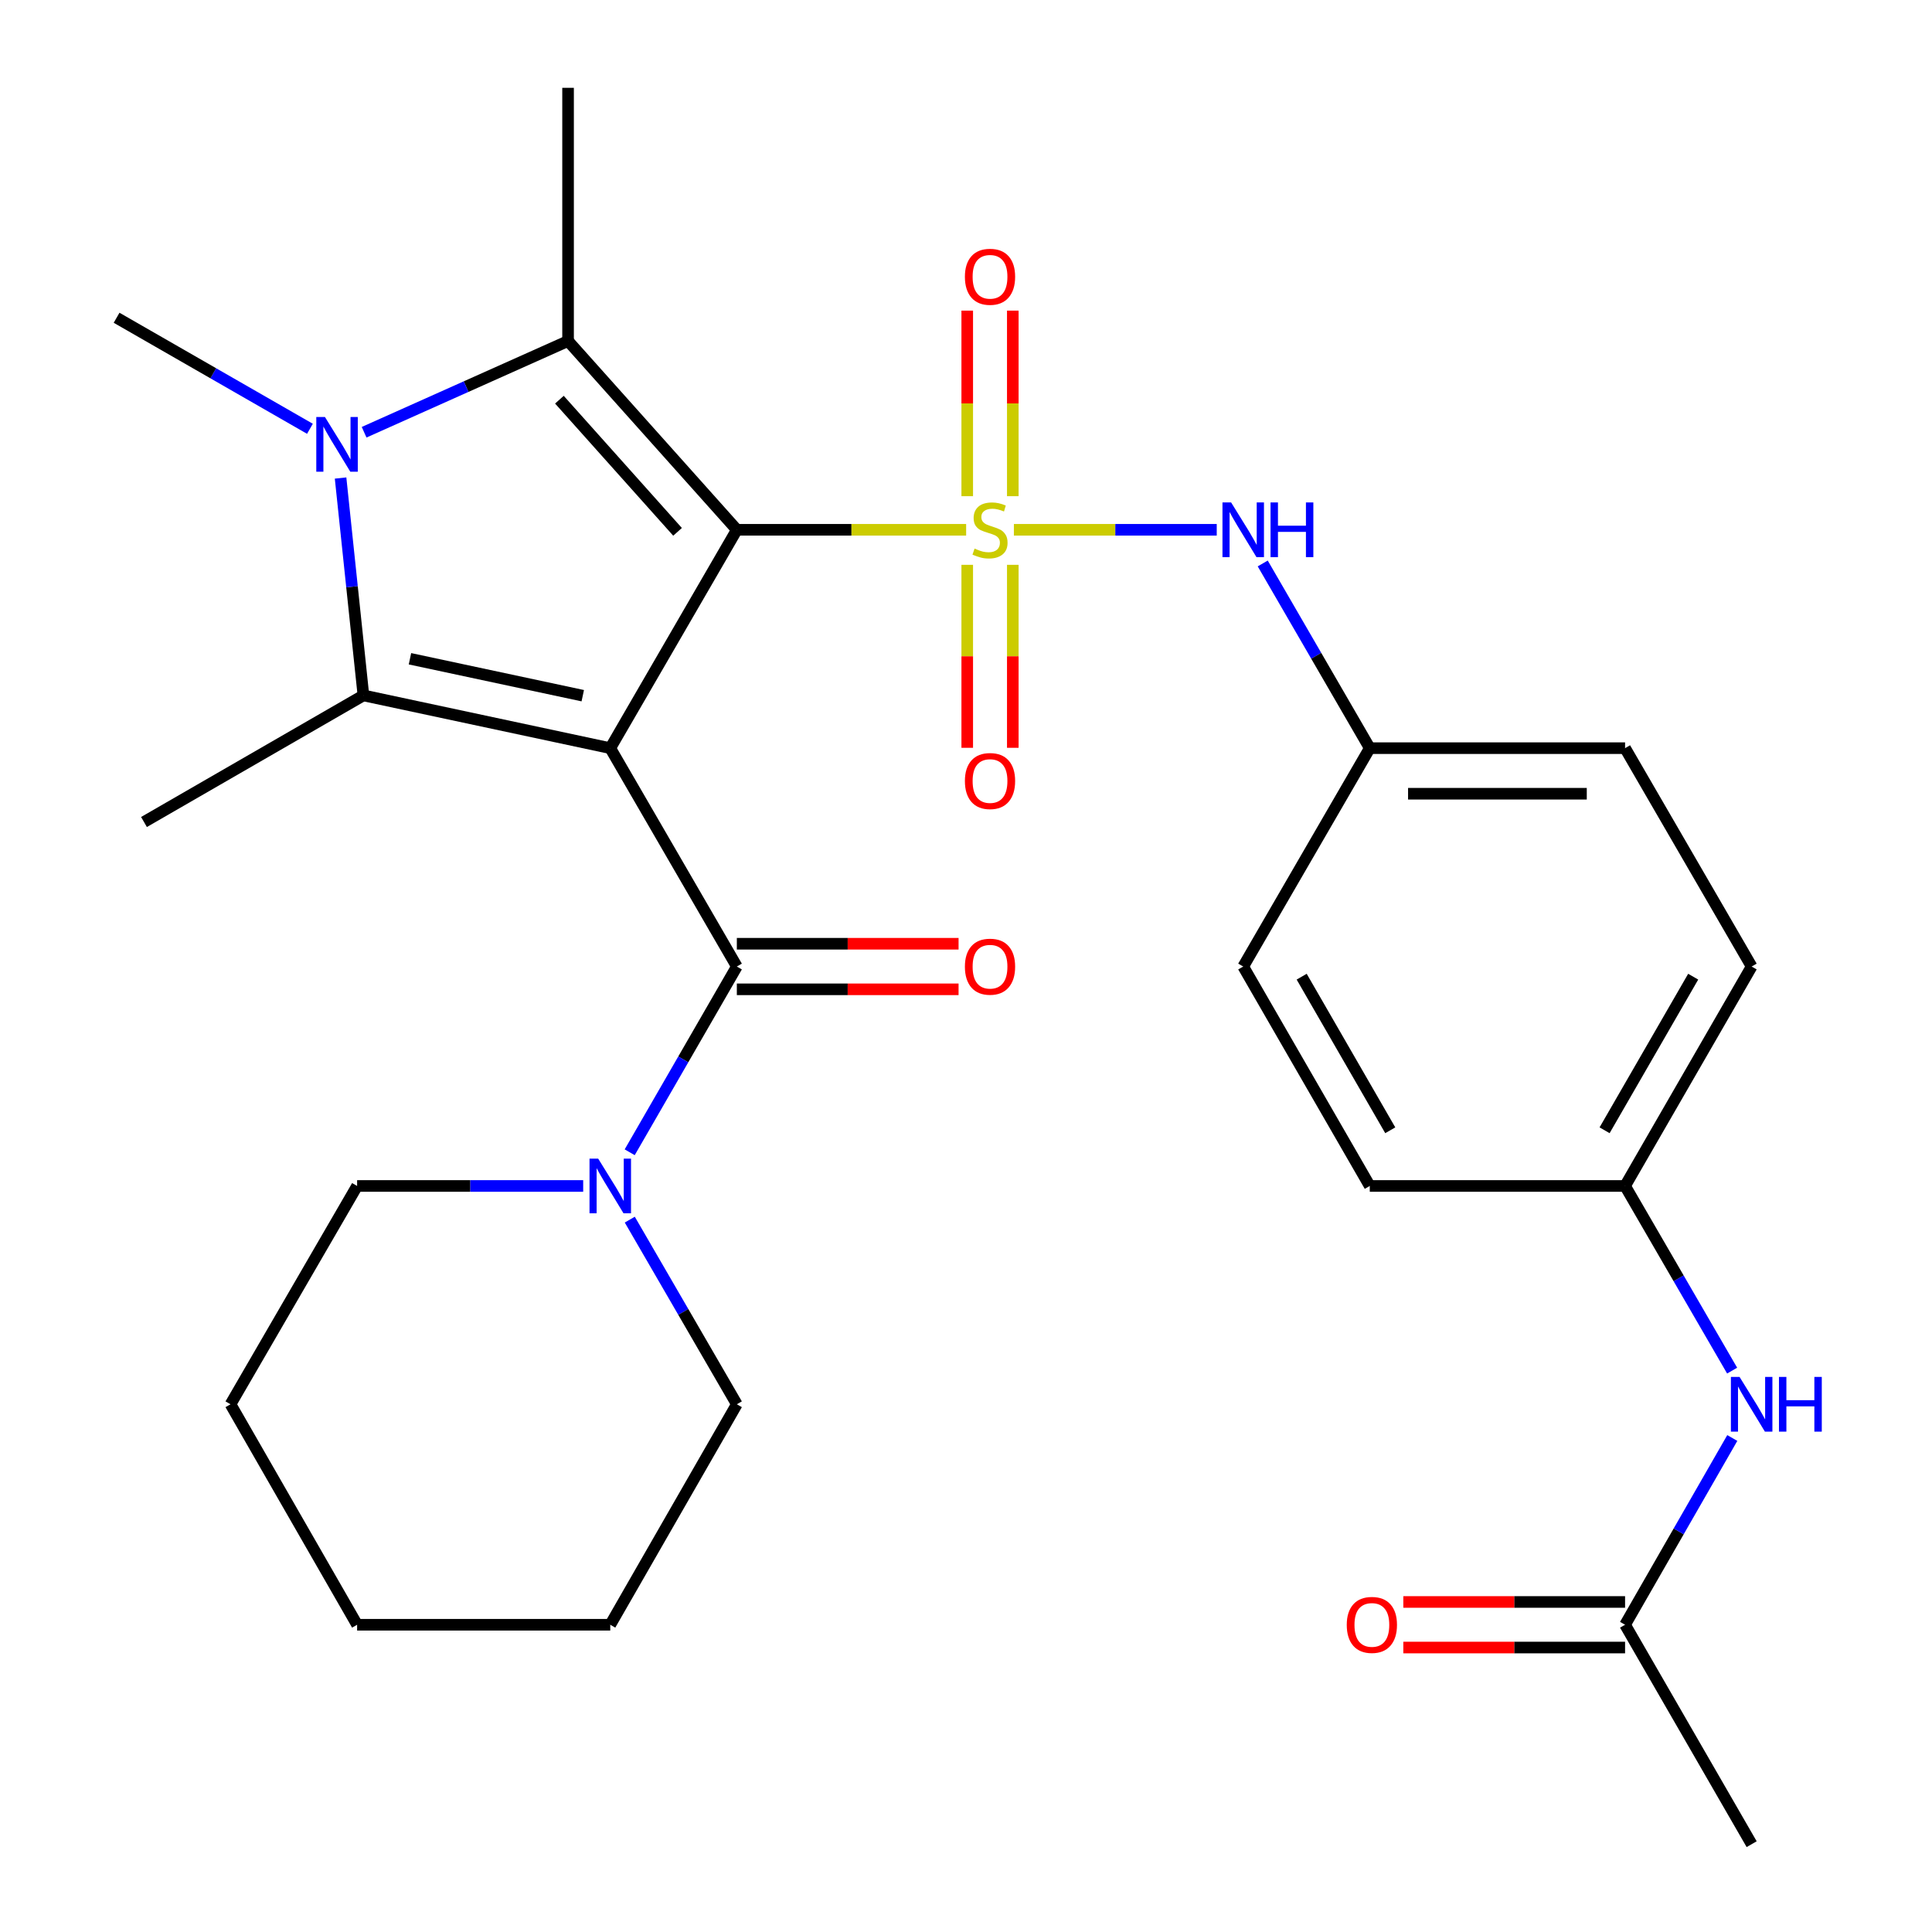 <?xml version='1.0' encoding='iso-8859-1'?>
<svg version='1.1' baseProfile='full'
              xmlns='http://www.w3.org/2000/svg'
                      xmlns:rdkit='http://www.rdkit.org/xml'
                      xmlns:xlink='http://www.w3.org/1999/xlink'
                  xml:space='preserve'
width='1000px' height='1000px' viewBox='0 0 1000 1000'>
<!-- END OF HEADER -->
<rect style='opacity:1.0;fill:#FFFFFF;stroke:none' width='1000' height='1000' x='0' y='0'> </rect>
<path class='bond-0' d='M 381.388,274.221 L 315.872,387.248' style='fill:none;fill-rule:evenodd;stroke:#000000;stroke-width:6px;stroke-linecap:butt;stroke-linejoin:miter;stroke-opacity:1' />
<path class='bond-1' d='M 381.388,274.221 L 440.732,274.221' style='fill:none;fill-rule:evenodd;stroke:#000000;stroke-width:6px;stroke-linecap:butt;stroke-linejoin:miter;stroke-opacity:1' />
<path class='bond-1' d='M 440.732,274.221 L 500.075,274.221' style='fill:none;fill-rule:evenodd;stroke:#CCCC00;stroke-width:6px;stroke-linecap:butt;stroke-linejoin:miter;stroke-opacity:1' />
<path class='bond-2' d='M 381.388,274.221 L 294.03,176.498' style='fill:none;fill-rule:evenodd;stroke:#000000;stroke-width:6px;stroke-linecap:butt;stroke-linejoin:miter;stroke-opacity:1' />
<path class='bond-2' d='M 350.7,275.282 L 289.549,206.876' style='fill:none;fill-rule:evenodd;stroke:#000000;stroke-width:6px;stroke-linecap:butt;stroke-linejoin:miter;stroke-opacity:1' />
<path class='bond-3' d='M 315.872,387.248 L 188.104,359.941' style='fill:none;fill-rule:evenodd;stroke:#000000;stroke-width:6px;stroke-linecap:butt;stroke-linejoin:miter;stroke-opacity:1' />
<path class='bond-3' d='M 301.637,360.087 L 212.199,340.973' style='fill:none;fill-rule:evenodd;stroke:#000000;stroke-width:6px;stroke-linecap:butt;stroke-linejoin:miter;stroke-opacity:1' />
<path class='bond-5' d='M 315.872,387.248 L 381.388,500.275' style='fill:none;fill-rule:evenodd;stroke:#000000;stroke-width:6px;stroke-linecap:butt;stroke-linejoin:miter;stroke-opacity:1' />
<path class='bond-6' d='M 524.788,274.221 L 577.284,274.221' style='fill:none;fill-rule:evenodd;stroke:#CCCC00;stroke-width:6px;stroke-linecap:butt;stroke-linejoin:miter;stroke-opacity:1' />
<path class='bond-6' d='M 577.284,274.221 L 629.781,274.221' style='fill:none;fill-rule:evenodd;stroke:#0000FF;stroke-width:6px;stroke-linecap:butt;stroke-linejoin:miter;stroke-opacity:1' />
<path class='bond-8' d='M 500.639,292.35 L 500.639,339.706' style='fill:none;fill-rule:evenodd;stroke:#CCCC00;stroke-width:6px;stroke-linecap:butt;stroke-linejoin:miter;stroke-opacity:1' />
<path class='bond-8' d='M 500.639,339.706 L 500.639,387.062' style='fill:none;fill-rule:evenodd;stroke:#FF0000;stroke-width:6px;stroke-linecap:butt;stroke-linejoin:miter;stroke-opacity:1' />
<path class='bond-8' d='M 524.224,292.35 L 524.224,339.706' style='fill:none;fill-rule:evenodd;stroke:#CCCC00;stroke-width:6px;stroke-linecap:butt;stroke-linejoin:miter;stroke-opacity:1' />
<path class='bond-8' d='M 524.224,339.706 L 524.224,387.062' style='fill:none;fill-rule:evenodd;stroke:#FF0000;stroke-width:6px;stroke-linecap:butt;stroke-linejoin:miter;stroke-opacity:1' />
<path class='bond-9' d='M 524.224,256.825 L 524.224,208.802' style='fill:none;fill-rule:evenodd;stroke:#CCCC00;stroke-width:6px;stroke-linecap:butt;stroke-linejoin:miter;stroke-opacity:1' />
<path class='bond-9' d='M 524.224,208.802 L 524.224,160.778' style='fill:none;fill-rule:evenodd;stroke:#FF0000;stroke-width:6px;stroke-linecap:butt;stroke-linejoin:miter;stroke-opacity:1' />
<path class='bond-9' d='M 500.639,256.825 L 500.639,208.802' style='fill:none;fill-rule:evenodd;stroke:#CCCC00;stroke-width:6px;stroke-linecap:butt;stroke-linejoin:miter;stroke-opacity:1' />
<path class='bond-9' d='M 500.639,208.802 L 500.639,160.778' style='fill:none;fill-rule:evenodd;stroke:#FF0000;stroke-width:6px;stroke-linecap:butt;stroke-linejoin:miter;stroke-opacity:1' />
<path class='bond-4' d='M 294.03,176.498 L 241.248,200.113' style='fill:none;fill-rule:evenodd;stroke:#000000;stroke-width:6px;stroke-linecap:butt;stroke-linejoin:miter;stroke-opacity:1' />
<path class='bond-4' d='M 241.248,200.113 L 188.466,223.728' style='fill:none;fill-rule:evenodd;stroke:#0000FF;stroke-width:6px;stroke-linecap:butt;stroke-linejoin:miter;stroke-opacity:1' />
<path class='bond-18' d='M 294.03,176.498 L 294.03,45.455' style='fill:none;fill-rule:evenodd;stroke:#000000;stroke-width:6px;stroke-linecap:butt;stroke-linejoin:miter;stroke-opacity:1' />
<path class='bond-17' d='M 188.104,359.941 L 74.527,425.47' style='fill:none;fill-rule:evenodd;stroke:#000000;stroke-width:6px;stroke-linecap:butt;stroke-linejoin:miter;stroke-opacity:1' />
<path class='bond-29' d='M 188.104,359.941 L 182.193,303.683' style='fill:none;fill-rule:evenodd;stroke:#000000;stroke-width:6px;stroke-linecap:butt;stroke-linejoin:miter;stroke-opacity:1' />
<path class='bond-29' d='M 182.193,303.683 L 176.282,247.425' style='fill:none;fill-rule:evenodd;stroke:#0000FF;stroke-width:6px;stroke-linecap:butt;stroke-linejoin:miter;stroke-opacity:1' />
<path class='bond-16' d='M 160.422,221.941 L 110.386,193.205' style='fill:none;fill-rule:evenodd;stroke:#0000FF;stroke-width:6px;stroke-linecap:butt;stroke-linejoin:miter;stroke-opacity:1' />
<path class='bond-16' d='M 110.386,193.205 L 60.349,164.47' style='fill:none;fill-rule:evenodd;stroke:#000000;stroke-width:6px;stroke-linecap:butt;stroke-linejoin:miter;stroke-opacity:1' />
<path class='bond-7' d='M 381.388,500.275 L 353.66,548.345' style='fill:none;fill-rule:evenodd;stroke:#000000;stroke-width:6px;stroke-linecap:butt;stroke-linejoin:miter;stroke-opacity:1' />
<path class='bond-7' d='M 353.66,548.345 L 325.931,596.415' style='fill:none;fill-rule:evenodd;stroke:#0000FF;stroke-width:6px;stroke-linecap:butt;stroke-linejoin:miter;stroke-opacity:1' />
<path class='bond-11' d='M 381.388,512.068 L 438.772,512.068' style='fill:none;fill-rule:evenodd;stroke:#000000;stroke-width:6px;stroke-linecap:butt;stroke-linejoin:miter;stroke-opacity:1' />
<path class='bond-11' d='M 438.772,512.068 L 496.155,512.068' style='fill:none;fill-rule:evenodd;stroke:#FF0000;stroke-width:6px;stroke-linecap:butt;stroke-linejoin:miter;stroke-opacity:1' />
<path class='bond-11' d='M 381.388,488.482 L 438.772,488.482' style='fill:none;fill-rule:evenodd;stroke:#000000;stroke-width:6px;stroke-linecap:butt;stroke-linejoin:miter;stroke-opacity:1' />
<path class='bond-11' d='M 438.772,488.482 L 496.155,488.482' style='fill:none;fill-rule:evenodd;stroke:#FF0000;stroke-width:6px;stroke-linecap:butt;stroke-linejoin:miter;stroke-opacity:1' />
<path class='bond-14' d='M 653.587,291.647 L 681.289,339.448' style='fill:none;fill-rule:evenodd;stroke:#0000FF;stroke-width:6px;stroke-linecap:butt;stroke-linejoin:miter;stroke-opacity:1' />
<path class='bond-14' d='M 681.289,339.448 L 708.991,387.248' style='fill:none;fill-rule:evenodd;stroke:#000000;stroke-width:6px;stroke-linecap:butt;stroke-linejoin:miter;stroke-opacity:1' />
<path class='bond-23' d='M 301.857,613.853 L 243.349,613.853' style='fill:none;fill-rule:evenodd;stroke:#0000FF;stroke-width:6px;stroke-linecap:butt;stroke-linejoin:miter;stroke-opacity:1' />
<path class='bond-23' d='M 243.349,613.853 L 184.842,613.853' style='fill:none;fill-rule:evenodd;stroke:#000000;stroke-width:6px;stroke-linecap:butt;stroke-linejoin:miter;stroke-opacity:1' />
<path class='bond-24' d='M 325.975,631.278 L 353.682,679.066' style='fill:none;fill-rule:evenodd;stroke:#0000FF;stroke-width:6px;stroke-linecap:butt;stroke-linejoin:miter;stroke-opacity:1' />
<path class='bond-24' d='M 353.682,679.066 L 381.388,726.853' style='fill:none;fill-rule:evenodd;stroke:#000000;stroke-width:6px;stroke-linecap:butt;stroke-linejoin:miter;stroke-opacity:1' />
<path class='bond-10' d='M 841.135,840.968 L 868.884,792.636' style='fill:none;fill-rule:evenodd;stroke:#000000;stroke-width:6px;stroke-linecap:butt;stroke-linejoin:miter;stroke-opacity:1' />
<path class='bond-10' d='M 868.884,792.636 L 896.632,744.303' style='fill:none;fill-rule:evenodd;stroke:#0000FF;stroke-width:6px;stroke-linecap:butt;stroke-linejoin:miter;stroke-opacity:1' />
<path class='bond-13' d='M 841.135,829.175 L 783.745,829.175' style='fill:none;fill-rule:evenodd;stroke:#000000;stroke-width:6px;stroke-linecap:butt;stroke-linejoin:miter;stroke-opacity:1' />
<path class='bond-13' d='M 783.745,829.175 L 726.355,829.175' style='fill:none;fill-rule:evenodd;stroke:#FF0000;stroke-width:6px;stroke-linecap:butt;stroke-linejoin:miter;stroke-opacity:1' />
<path class='bond-13' d='M 841.135,852.761 L 783.745,852.761' style='fill:none;fill-rule:evenodd;stroke:#000000;stroke-width:6px;stroke-linecap:butt;stroke-linejoin:miter;stroke-opacity:1' />
<path class='bond-13' d='M 783.745,852.761 L 726.355,852.761' style='fill:none;fill-rule:evenodd;stroke:#FF0000;stroke-width:6px;stroke-linecap:butt;stroke-linejoin:miter;stroke-opacity:1' />
<path class='bond-25' d='M 841.135,840.968 L 906.651,954.545' style='fill:none;fill-rule:evenodd;stroke:#000000;stroke-width:6px;stroke-linecap:butt;stroke-linejoin:miter;stroke-opacity:1' />
<path class='bond-12' d='M 896.548,709.428 L 868.841,661.64' style='fill:none;fill-rule:evenodd;stroke:#0000FF;stroke-width:6px;stroke-linecap:butt;stroke-linejoin:miter;stroke-opacity:1' />
<path class='bond-12' d='M 868.841,661.64 L 841.135,613.853' style='fill:none;fill-rule:evenodd;stroke:#000000;stroke-width:6px;stroke-linecap:butt;stroke-linejoin:miter;stroke-opacity:1' />
<path class='bond-19' d='M 708.991,387.248 L 643.488,500.275' style='fill:none;fill-rule:evenodd;stroke:#000000;stroke-width:6px;stroke-linecap:butt;stroke-linejoin:miter;stroke-opacity:1' />
<path class='bond-20' d='M 708.991,387.248 L 841.135,387.248' style='fill:none;fill-rule:evenodd;stroke:#000000;stroke-width:6px;stroke-linecap:butt;stroke-linejoin:miter;stroke-opacity:1' />
<path class='bond-20' d='M 728.812,410.834 L 821.313,410.834' style='fill:none;fill-rule:evenodd;stroke:#000000;stroke-width:6px;stroke-linecap:butt;stroke-linejoin:miter;stroke-opacity:1' />
<path class='bond-15' d='M 841.135,613.853 L 906.651,500.275' style='fill:none;fill-rule:evenodd;stroke:#000000;stroke-width:6px;stroke-linecap:butt;stroke-linejoin:miter;stroke-opacity:1' />
<path class='bond-15' d='M 830.532,585.031 L 876.393,505.527' style='fill:none;fill-rule:evenodd;stroke:#000000;stroke-width:6px;stroke-linecap:butt;stroke-linejoin:miter;stroke-opacity:1' />
<path class='bond-30' d='M 841.135,613.853 L 708.991,613.853' style='fill:none;fill-rule:evenodd;stroke:#000000;stroke-width:6px;stroke-linecap:butt;stroke-linejoin:miter;stroke-opacity:1' />
<path class='bond-21' d='M 643.488,500.275 L 708.991,613.853' style='fill:none;fill-rule:evenodd;stroke:#000000;stroke-width:6px;stroke-linecap:butt;stroke-linejoin:miter;stroke-opacity:1' />
<path class='bond-21' d='M 673.745,505.529 L 719.597,585.033' style='fill:none;fill-rule:evenodd;stroke:#000000;stroke-width:6px;stroke-linecap:butt;stroke-linejoin:miter;stroke-opacity:1' />
<path class='bond-22' d='M 841.135,387.248 L 906.651,500.275' style='fill:none;fill-rule:evenodd;stroke:#000000;stroke-width:6px;stroke-linecap:butt;stroke-linejoin:miter;stroke-opacity:1' />
<path class='bond-27' d='M 184.842,613.853 L 119.313,726.853' style='fill:none;fill-rule:evenodd;stroke:#000000;stroke-width:6px;stroke-linecap:butt;stroke-linejoin:miter;stroke-opacity:1' />
<path class='bond-26' d='M 381.388,726.853 L 315.872,840.968' style='fill:none;fill-rule:evenodd;stroke:#000000;stroke-width:6px;stroke-linecap:butt;stroke-linejoin:miter;stroke-opacity:1' />
<path class='bond-28' d='M 315.872,840.968 L 184.842,840.968' style='fill:none;fill-rule:evenodd;stroke:#000000;stroke-width:6px;stroke-linecap:butt;stroke-linejoin:miter;stroke-opacity:1' />
<path class='bond-31' d='M 119.313,726.853 L 184.842,840.968' style='fill:none;fill-rule:evenodd;stroke:#000000;stroke-width:6px;stroke-linecap:butt;stroke-linejoin:miter;stroke-opacity:1' />
<path  class='atom-2' d='M 504.432 283.941
Q 504.752 284.061, 506.072 284.621
Q 507.392 285.181, 508.832 285.541
Q 510.312 285.861, 511.752 285.861
Q 514.432 285.861, 515.992 284.581
Q 517.552 283.261, 517.552 280.981
Q 517.552 279.421, 516.752 278.461
Q 515.992 277.501, 514.792 276.981
Q 513.592 276.461, 511.592 275.861
Q 509.072 275.101, 507.552 274.381
Q 506.072 273.661, 504.992 272.141
Q 503.952 270.621, 503.952 268.061
Q 503.952 264.501, 506.352 262.301
Q 508.792 260.101, 513.592 260.101
Q 516.872 260.101, 520.592 261.661
L 519.672 264.741
Q 516.272 263.341, 513.712 263.341
Q 510.952 263.341, 509.432 264.501
Q 507.912 265.621, 507.952 267.581
Q 507.952 269.101, 508.712 270.021
Q 509.512 270.941, 510.632 271.461
Q 511.792 271.981, 513.712 272.581
Q 516.272 273.381, 517.792 274.181
Q 519.312 274.981, 520.392 276.621
Q 521.512 278.221, 521.512 280.981
Q 521.512 284.901, 518.872 287.021
Q 516.272 289.101, 511.912 289.101
Q 509.392 289.101, 507.472 288.541
Q 505.592 288.021, 503.352 287.101
L 504.432 283.941
' fill='#CCCC00'/>
<path  class='atom-5' d='M 168.191 215.838
L 177.471 230.838
Q 178.391 232.318, 179.871 234.998
Q 181.351 237.678, 181.431 237.838
L 181.431 215.838
L 185.191 215.838
L 185.191 244.158
L 181.311 244.158
L 171.351 227.758
Q 170.191 225.838, 168.951 223.638
Q 167.751 221.438, 167.391 220.758
L 167.391 244.158
L 163.711 244.158
L 163.711 215.838
L 168.191 215.838
' fill='#0000FF'/>
<path  class='atom-7' d='M 637.228 260.061
L 646.508 275.061
Q 647.428 276.541, 648.908 279.221
Q 650.388 281.901, 650.468 282.061
L 650.468 260.061
L 654.228 260.061
L 654.228 288.381
L 650.348 288.381
L 640.388 271.981
Q 639.228 270.061, 637.988 267.861
Q 636.788 265.661, 636.428 264.981
L 636.428 288.381
L 632.748 288.381
L 632.748 260.061
L 637.228 260.061
' fill='#0000FF'/>
<path  class='atom-7' d='M 657.628 260.061
L 661.468 260.061
L 661.468 272.101
L 675.948 272.101
L 675.948 260.061
L 679.788 260.061
L 679.788 288.381
L 675.948 288.381
L 675.948 275.301
L 661.468 275.301
L 661.468 288.381
L 657.628 288.381
L 657.628 260.061
' fill='#0000FF'/>
<path  class='atom-8' d='M 309.612 599.693
L 318.892 614.693
Q 319.812 616.173, 321.292 618.853
Q 322.772 621.533, 322.852 621.693
L 322.852 599.693
L 326.612 599.693
L 326.612 628.013
L 322.732 628.013
L 312.772 611.613
Q 311.612 609.693, 310.372 607.493
Q 309.172 605.293, 308.812 604.613
L 308.812 628.013
L 305.132 628.013
L 305.132 599.693
L 309.612 599.693
' fill='#0000FF'/>
<path  class='atom-9' d='M 499.432 404.257
Q 499.432 397.457, 502.792 393.657
Q 506.152 389.857, 512.432 389.857
Q 518.712 389.857, 522.072 393.657
Q 525.432 397.457, 525.432 404.257
Q 525.432 411.137, 522.032 415.057
Q 518.632 418.937, 512.432 418.937
Q 506.192 418.937, 502.792 415.057
Q 499.432 411.177, 499.432 404.257
M 512.432 415.737
Q 516.752 415.737, 519.072 412.857
Q 521.432 409.937, 521.432 404.257
Q 521.432 398.697, 519.072 395.897
Q 516.752 393.057, 512.432 393.057
Q 508.112 393.057, 505.752 395.857
Q 503.432 398.657, 503.432 404.257
Q 503.432 409.977, 505.752 412.857
Q 508.112 415.737, 512.432 415.737
' fill='#FF0000'/>
<path  class='atom-10' d='M 499.432 143.257
Q 499.432 136.457, 502.792 132.657
Q 506.152 128.857, 512.432 128.857
Q 518.712 128.857, 522.072 132.657
Q 525.432 136.457, 525.432 143.257
Q 525.432 150.137, 522.032 154.057
Q 518.632 157.937, 512.432 157.937
Q 506.192 157.937, 502.792 154.057
Q 499.432 150.177, 499.432 143.257
M 512.432 154.737
Q 516.752 154.737, 519.072 151.857
Q 521.432 148.937, 521.432 143.257
Q 521.432 137.697, 519.072 134.897
Q 516.752 132.057, 512.432 132.057
Q 508.112 132.057, 505.752 134.857
Q 503.432 137.657, 503.432 143.257
Q 503.432 148.977, 505.752 151.857
Q 508.112 154.737, 512.432 154.737
' fill='#FF0000'/>
<path  class='atom-12' d='M 499.432 500.355
Q 499.432 493.555, 502.792 489.755
Q 506.152 485.955, 512.432 485.955
Q 518.712 485.955, 522.072 489.755
Q 525.432 493.555, 525.432 500.355
Q 525.432 507.235, 522.032 511.155
Q 518.632 515.035, 512.432 515.035
Q 506.192 515.035, 502.792 511.155
Q 499.432 507.275, 499.432 500.355
M 512.432 511.835
Q 516.752 511.835, 519.072 508.955
Q 521.432 506.035, 521.432 500.355
Q 521.432 494.795, 519.072 491.995
Q 516.752 489.155, 512.432 489.155
Q 508.112 489.155, 505.752 491.955
Q 503.432 494.755, 503.432 500.355
Q 503.432 506.075, 505.752 508.955
Q 508.112 511.835, 512.432 511.835
' fill='#FF0000'/>
<path  class='atom-13' d='M 900.391 712.693
L 909.671 727.693
Q 910.591 729.173, 912.071 731.853
Q 913.551 734.533, 913.631 734.693
L 913.631 712.693
L 917.391 712.693
L 917.391 741.013
L 913.511 741.013
L 903.551 724.613
Q 902.391 722.693, 901.151 720.493
Q 899.951 718.293, 899.591 717.613
L 899.591 741.013
L 895.911 741.013
L 895.911 712.693
L 900.391 712.693
' fill='#0000FF'/>
<path  class='atom-13' d='M 920.791 712.693
L 924.631 712.693
L 924.631 724.733
L 939.111 724.733
L 939.111 712.693
L 942.951 712.693
L 942.951 741.013
L 939.111 741.013
L 939.111 727.933
L 924.631 727.933
L 924.631 741.013
L 920.791 741.013
L 920.791 712.693
' fill='#0000FF'/>
<path  class='atom-14' d='M 697.078 841.048
Q 697.078 834.248, 700.438 830.448
Q 703.798 826.648, 710.078 826.648
Q 716.358 826.648, 719.718 830.448
Q 723.078 834.248, 723.078 841.048
Q 723.078 847.928, 719.678 851.848
Q 716.278 855.728, 710.078 855.728
Q 703.838 855.728, 700.438 851.848
Q 697.078 847.968, 697.078 841.048
M 710.078 852.528
Q 714.398 852.528, 716.718 849.648
Q 719.078 846.728, 719.078 841.048
Q 719.078 835.488, 716.718 832.688
Q 714.398 829.848, 710.078 829.848
Q 705.758 829.848, 703.398 832.648
Q 701.078 835.448, 701.078 841.048
Q 701.078 846.768, 703.398 849.648
Q 705.758 852.528, 710.078 852.528
' fill='#FF0000'/>
</svg>

